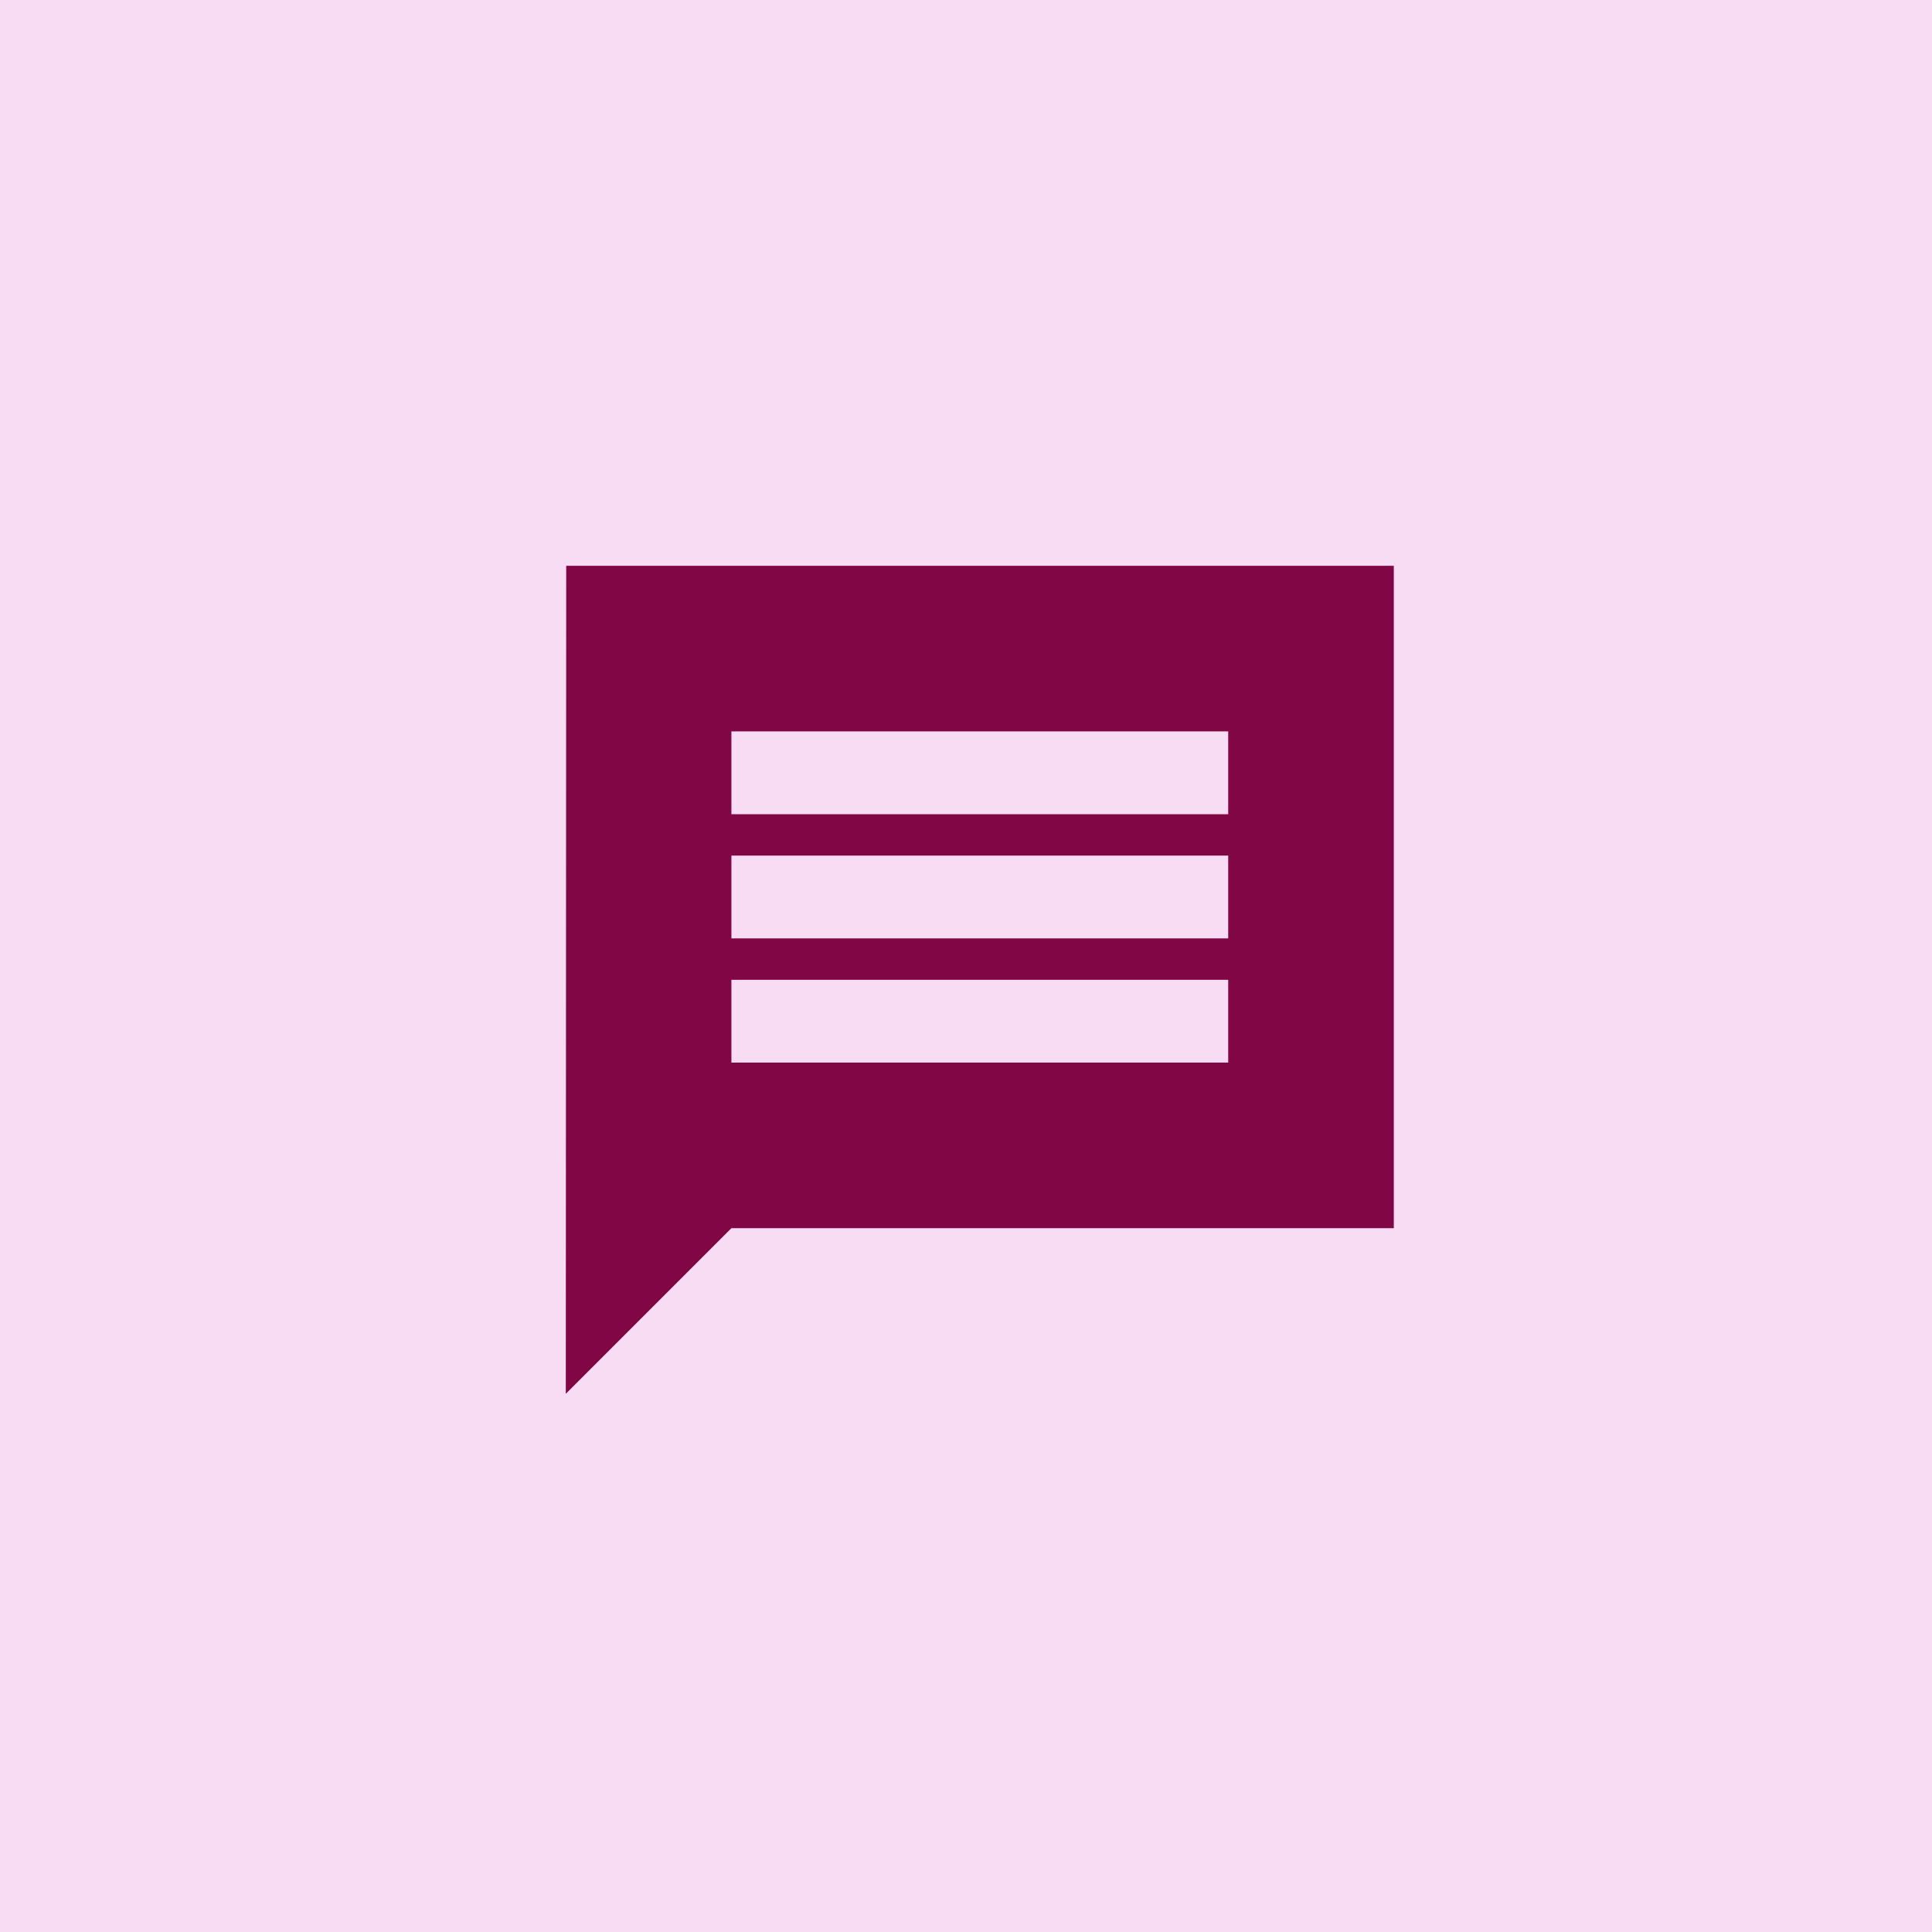 <svg width="70" height="70" viewBox="0 0 70 70" fill="none" xmlns="http://www.w3.org/2000/svg">
<g clip-path="url(#clip0_26769_35135)">
<path d="M70 0H0V70H70V0Z" fill="#F7DCF4"/>
<path d="M50.5 20.5H20.515L20.5 50.5L26.5 44.5H50.5V20.5ZM44.5 38.5H26.5V35.5H44.5V38.5ZM44.5 34H26.5V31H44.5V34ZM44.5 29.5H26.5V26.5H44.5V29.5Z" fill="#810645"/>
</g>
<defs>
<clipPath id="clip0_26769_35135">
<rect width="70" height="70" fill="white"/>
</clipPath>
</defs>
</svg>
